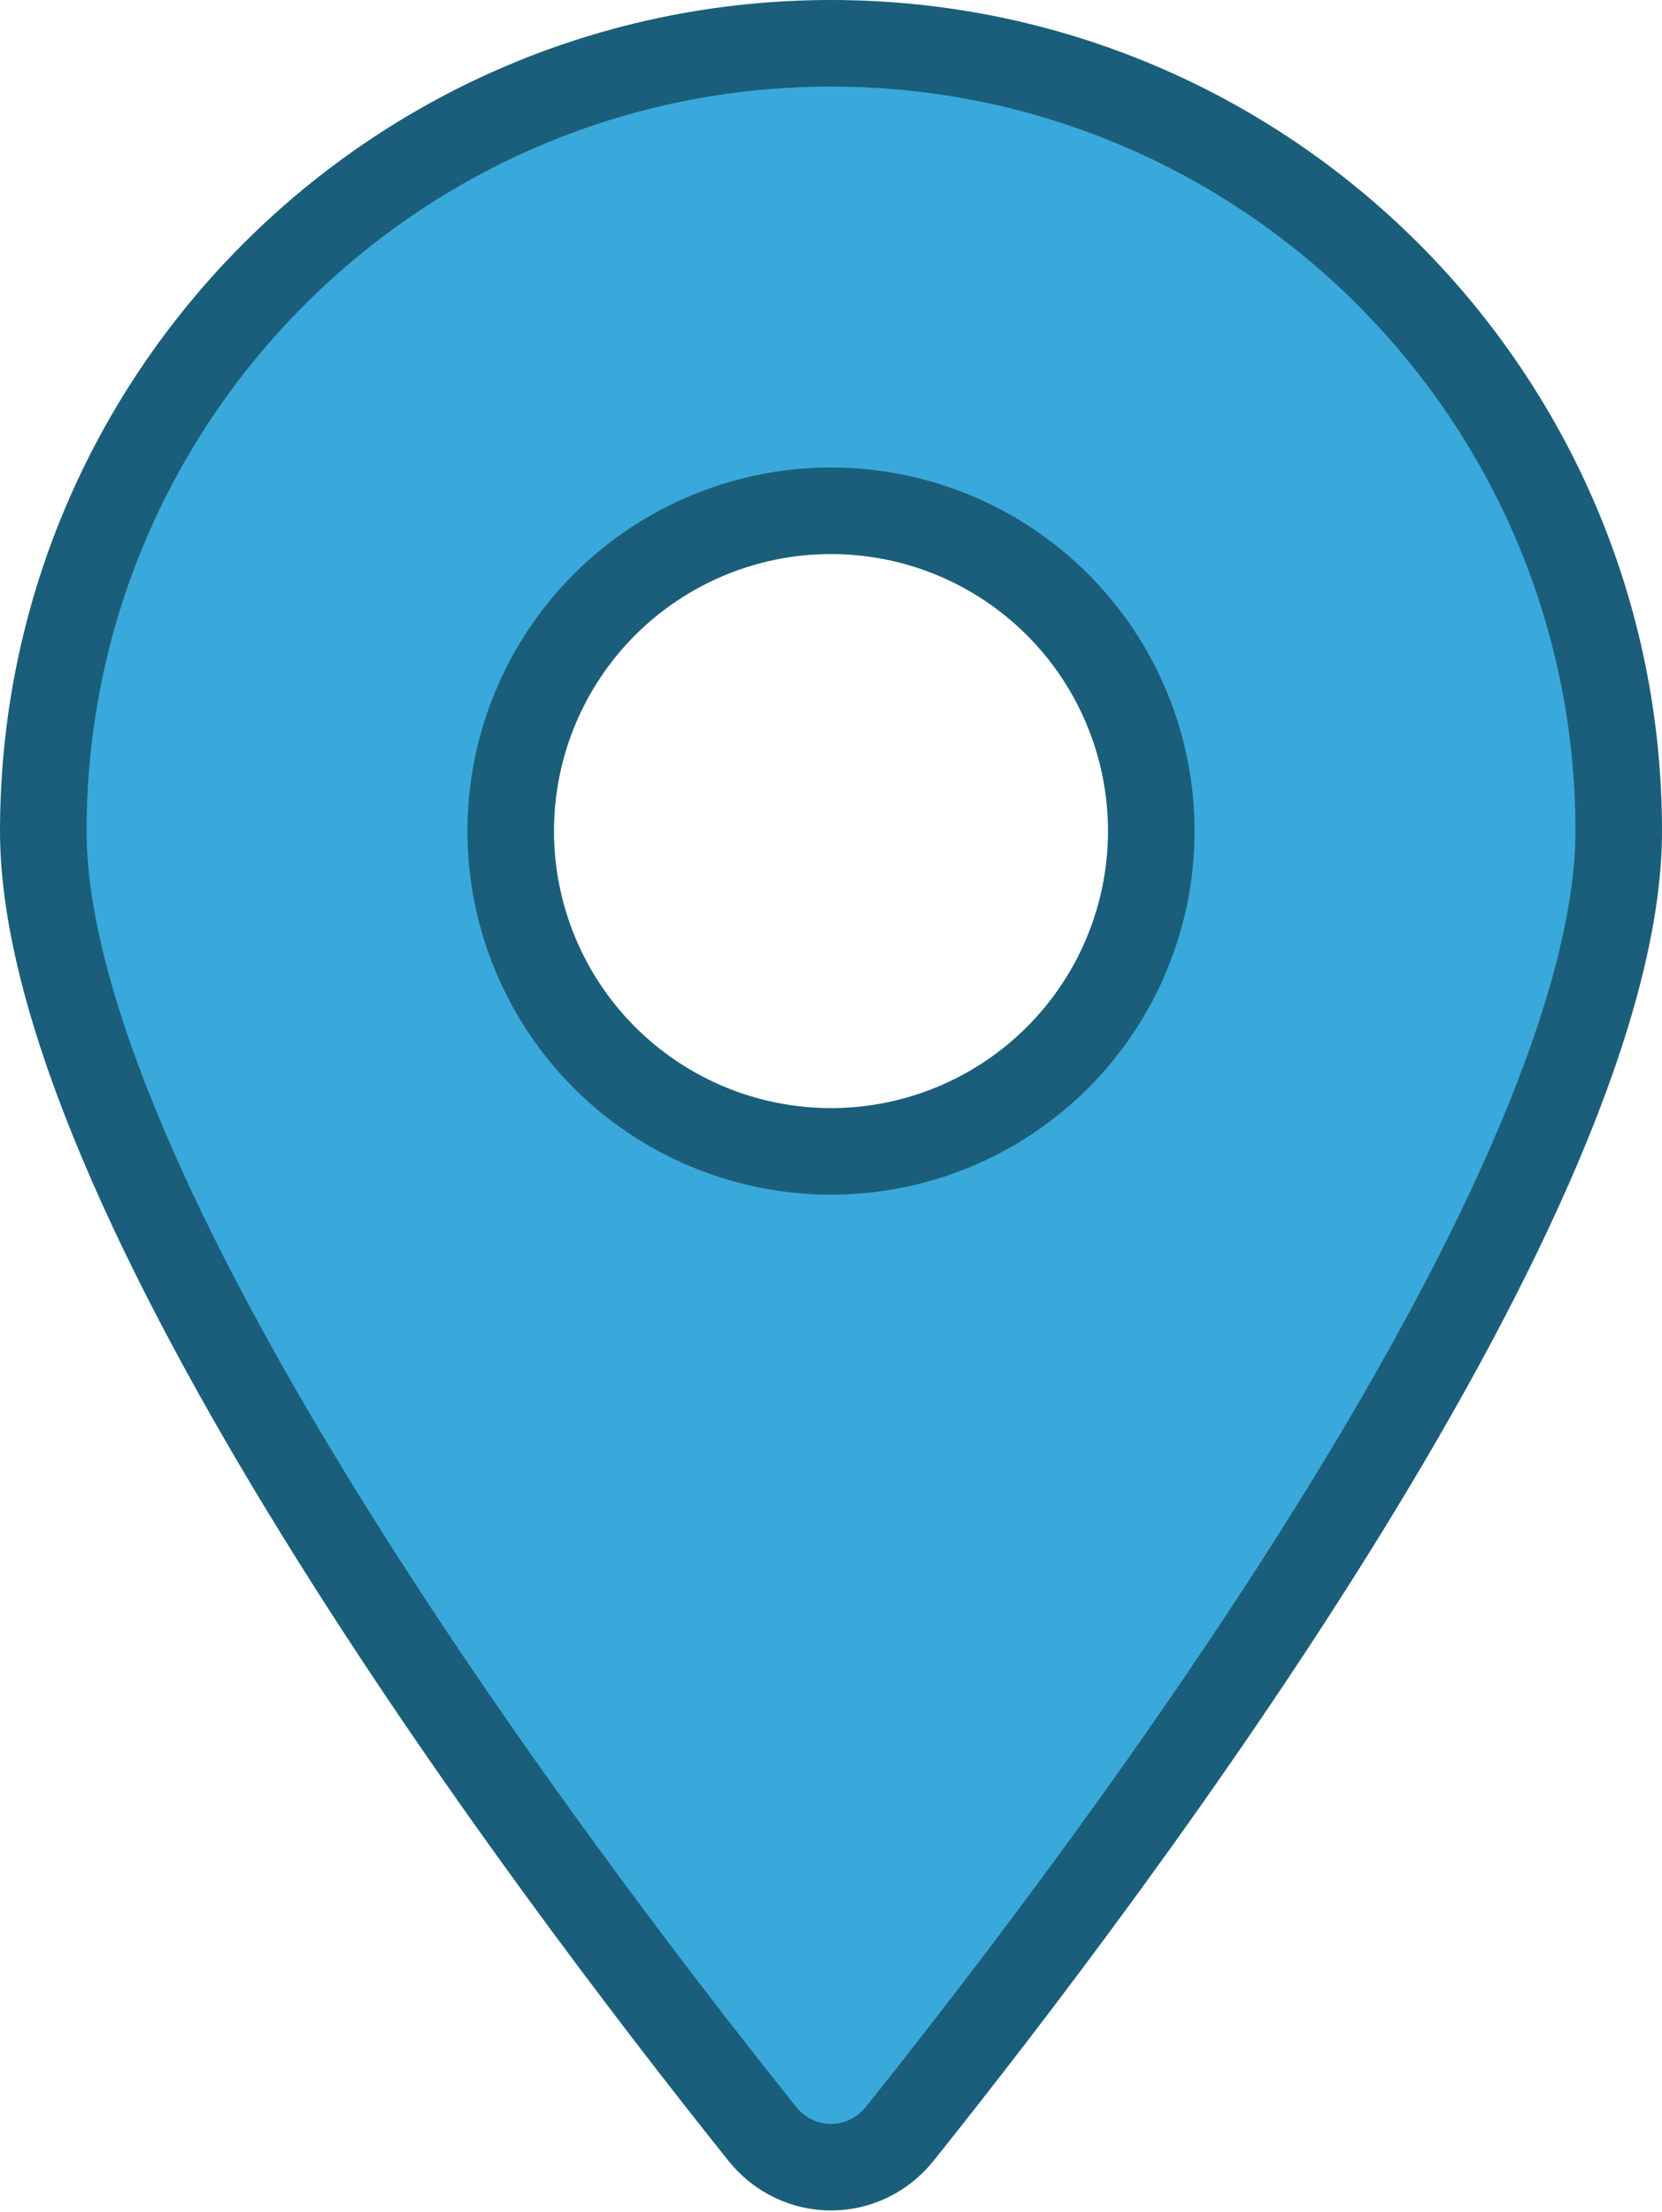 <svg width="384" height="511" viewBox="0 0 384 511" fill="none" xmlns="http://www.w3.org/2000/svg">
<path d="M374 192C374 211.882 367.276 236.544 355.704 263.955C344.203 291.2 328.253 320.375 310.575 349.052C275.227 406.393 233.445 460.973 207.898 492.945C199.601 503.252 184.399 503.252 176.102 492.945C150.555 460.973 108.773 406.393 73.425 349.052C55.747 320.375 39.797 291.2 28.296 263.955C16.724 236.544 10 211.882 10 192C10 91.523 91.523 10 192 10C292.477 10 374 91.523 374 192ZM244.326 139.674C230.448 125.796 211.626 118 192 118C172.374 118 153.552 125.796 139.674 139.674C125.796 153.552 118 172.374 118 192C118 211.626 125.796 230.448 139.674 244.326C153.552 258.204 172.374 266 192 266C211.626 266 230.448 258.204 244.326 244.326C258.204 230.448 266 211.626 266 192C266 172.374 258.204 153.552 244.326 139.674Z" fill="#39A9DB" stroke="#1B5E7B" stroke-width="20"/>
</svg>
